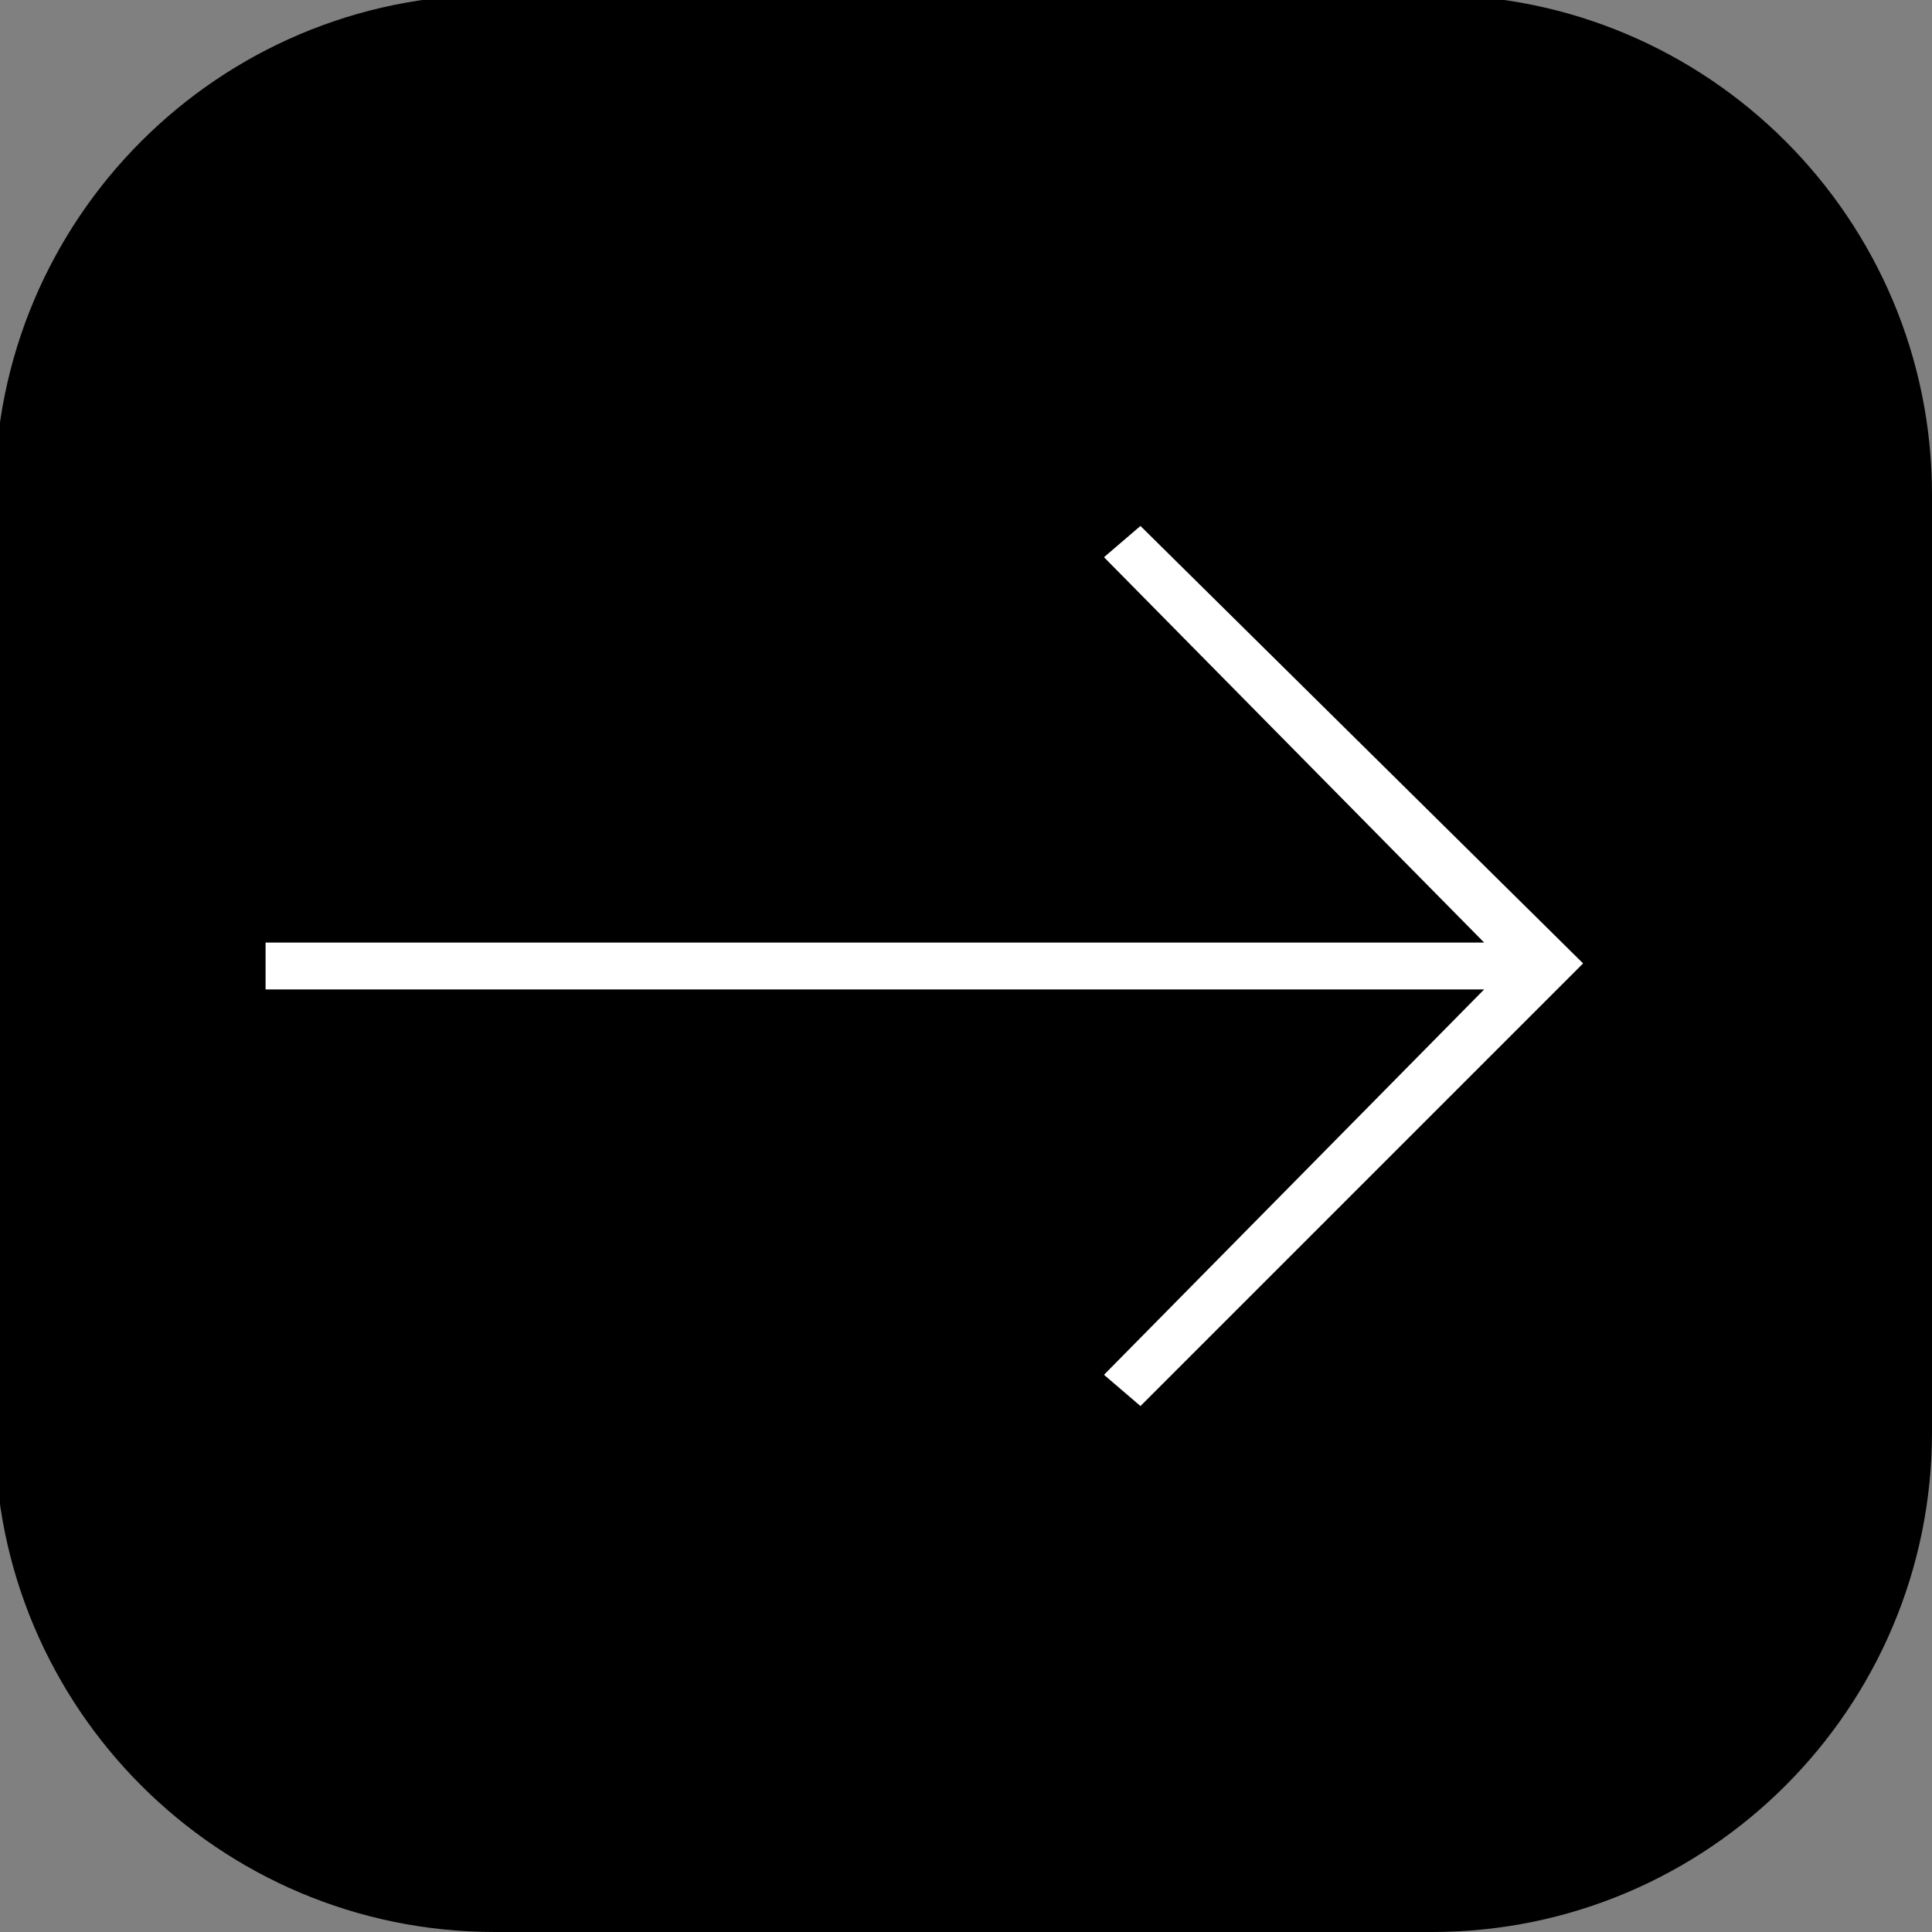 <?xml version="1.0" encoding="utf-8"?>
<!-- Generator: Adobe Illustrator 28.1.0, SVG Export Plug-In . SVG Version: 6.00 Build 0)  -->
<svg version="1.1" id="Layer_1" xmlns="http://www.w3.org/2000/svg" xmlns:xlink="http://www.w3.org/1999/xlink" x="0px" y="0px"
	 viewBox="0 0 37.1 37.1" style="enable-background:new 0 0 37.1 37.1;" xml:space="preserve">
<rect x="0" y="0" width="37.1" height="37.1" fill="#808080" stroke="none"/>
<style type="text/css">
	.st0{clip-path:url(#SVGID_00000139991971087023269050000011896847944864617150_);}
	.st1{fill:#FFFFFF;}
</style>
<g>
	<defs>
		<rect id="SVGID_1_" width="37.1" height="37.1"/>
	</defs>
	<clipPath id="SVGID_00000005965251937259756380000008273572690905136787_">
		<use xlink:href="#SVGID_1_"  style="overflow:visible;"/>
	</clipPath>
	<path style="clip-path:url(#SVGID_00000005965251937259756380000008273572690905136787_);" d="M27.5,37.1h-18
		c-5.3,0-9.6-4.3-9.6-9.6v-18c0-5.3,4.3-9.6,9.6-9.6h18c5.3,0,9.6,4.3,9.6,9.6v18C37.1,32.8,32.8,37.1,27.5,37.1"/>
</g>
<path class="st1" d="M5.1,19h23.4l-7.3,7.4l0.7,0.6l8.5-8.5l-8.5-8.4l-0.7,0.6l7.3,7.4H5.1V19z"/>
</svg>
